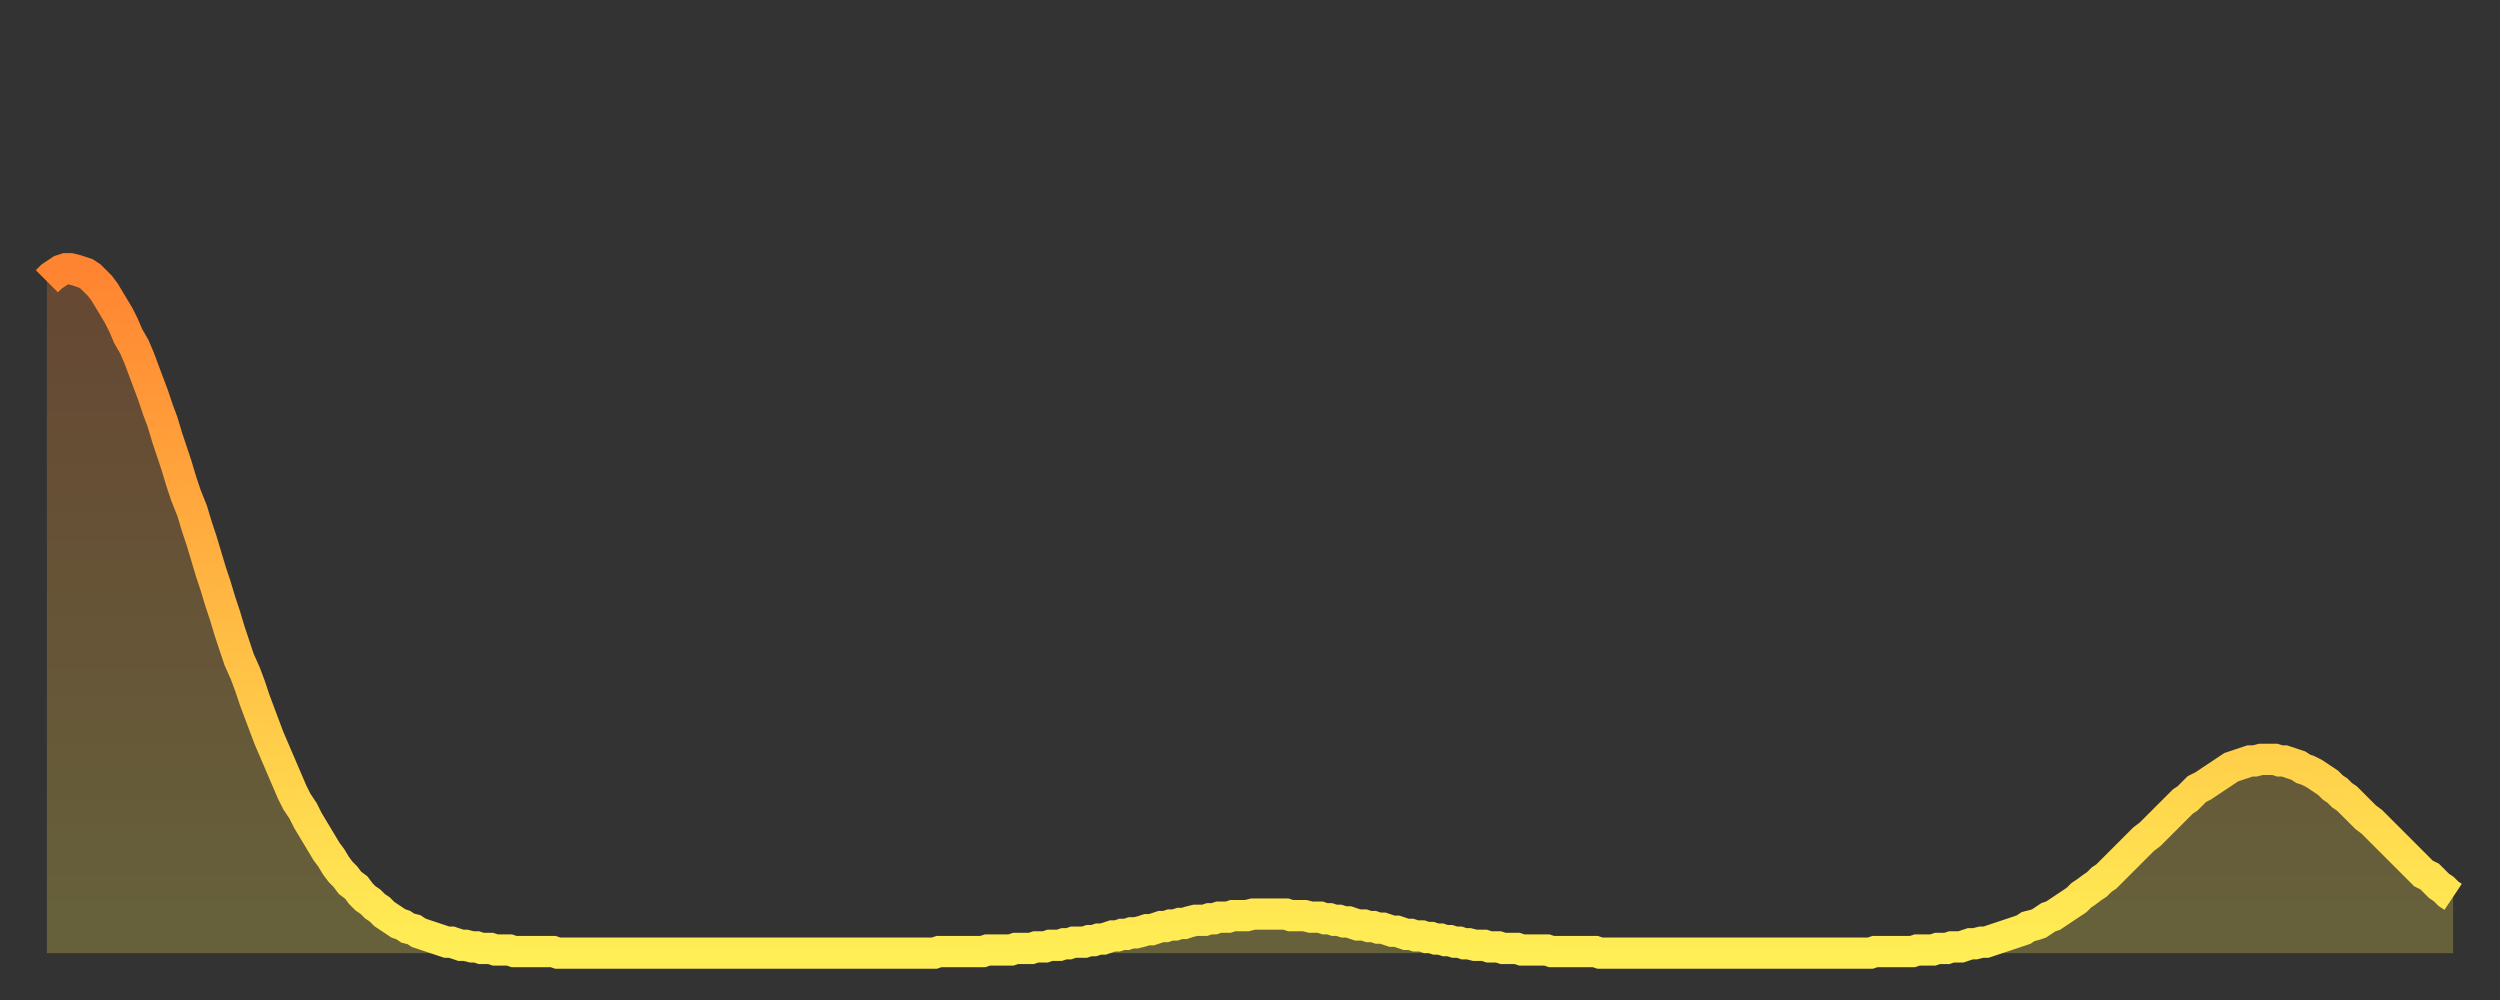 <?xml version="1.0" encoding="utf-8" ?>
<svg baseProfile="full" height="64" version="1.1" width="160" xmlns="http://www.w3.org/2000/svg" xmlns:ev="http://www.w3.org/2001/xml-events" xmlns:xlink="http://www.w3.org/1999/xlink"><rect width="100%" height="100%" fill="#333333" stroke="none"/><defs><linearGradient id="id1936062" x1="0" x2="0" y1="0" y2="1"><stop offset="0%" stop-color="#ff8431" /><stop offset="50%" stop-color="#ffb943" /><stop offset="100%" stop-color="#ffee55" /></linearGradient></defs><g transform="translate(3,3)"><g><path d="M 0.0 15.0 0.3 14.7 0.6 14.5 0.9 14.3 1.2 14.2 1.5 14.2 1.9 14.3 2.2 14.4 2.5 14.5 2.8 14.7 3.1 15.0 3.4 15.3 3.7 15.7 4.0 16.2 4.3 16.7 4.6 17.2 4.9 17.8 5.2 18.5 5.6 19.2 5.9 19.9 6.2 20.7 6.5 21.5 6.8 22.3 7.1 23.2 7.4 24.0 7.7 25.0 8.0 25.9 8.3 26.8 8.6 27.8 8.9 28.7 9.3 29.7 9.6 30.7 9.9 31.6 10.2 32.6 10.5 33.6 10.8 34.5 11.1 35.5 11.4 36.4 11.7 37.4 12.0 38.3 12.3 39.2 12.7 40.1 13.0 40.9 13.3 41.8 13.6 42.6 13.9 43.4 14.2 44.2 14.5 44.9 14.8 45.6 15.1 46.3 15.4 47.0 15.7 47.7 16.0 48.3 16.4 48.9 16.7 49.5 17.0 50.0 17.3 50.5 17.6 51.0 17.9 51.5 18.2 51.9 18.5 52.4 18.8 52.8 19.1 53.1 19.4 53.5 19.8 53.8 20.1 54.2 20.4 54.5 20.7 54.7 21.0 55.0 21.3 55.2 21.6 55.5 21.9 55.7 22.2 55.9 22.5 56.1 22.8 56.2 23.1 56.4 23.5 56.5 23.8 56.7 24.1 56.8 24.4 56.9 24.7 57.0 25.0 57.1 25.3 57.2 25.6 57.3 25.9 57.3 26.2 57.4 26.5 57.5 26.8 57.5 27.2 57.6 27.5 57.6 27.8 57.7 28.1 57.7 28.4 57.7 28.7 57.8 29.0 57.8 29.3 57.8 29.6 57.8 29.9 57.9 30.2 57.9 30.6 57.9 30.9 57.9 31.2 57.9 31.5 57.9 31.8 57.9 32.1 57.9 32.4 57.9 32.7 58.0 33.0 58.0 33.3 58.0 33.6 58.0 33.9 58.0 34.3 58.0 34.6 58.0 34.9 58.0 35.2 58.0 35.5 58.0 35.8 58.0 36.1 58.0 36.4 58.0 36.7 58.0 37.0 58.0 37.3 58.0 37.7 58.0 38.0 58.0 38.3 58.0 38.6 58.0 38.9 58.0 39.2 58.0 39.5 58.0 39.8 58.0 40.1 58.0 40.4 58.0 40.7 58.0 41.0 58.0 41.4 58.0 41.7 58.0 42.0 58.0 42.3 58.0 42.6 58.0 42.9 58.0 43.2 58.0 43.5 58.0 43.8 58.0 44.1 58.0 44.4 58.0 44.7 58.0 45.1 58.0 45.4 58.0 45.7 58.0 46.0 58.0 46.3 58.0 46.6 58.0 46.9 58.0 47.2 58.0 47.5 58.0 47.8 58.0 48.1 58.0 48.5 58.0 48.8 58.0 49.1 58.0 49.4 58.0 49.7 58.0 50.0 58.0 50.3 58.0 50.6 58.0 50.9 58.0 51.2 58.0 51.5 58.0 51.8 58.0 52.2 58.0 52.5 58.0 52.8 58.0 53.1 58.0 53.4 58.0 53.7 58.0 54.0 58.0 54.3 58.0 54.6 58.0 54.9 58.0 55.2 58.0 55.6 58.0 55.9 58.0 56.2 58.0 56.5 58.0 56.8 58.0 57.1 57.9 57.4 57.9 57.7 57.9 58.0 57.9 58.3 57.9 58.6 57.9 58.9 57.9 59.3 57.9 59.6 57.9 59.9 57.9 60.2 57.8 60.5 57.8 60.8 57.8 61.1 57.8 61.4 57.8 61.7 57.8 62.0 57.7 62.3 57.7 62.6 57.7 63.0 57.7 63.3 57.6 63.6 57.6 63.9 57.6 64.2 57.5 64.5 57.5 64.8 57.5 65.1 57.4 65.4 57.4 65.7 57.3 66.0 57.3 66.4 57.3 66.7 57.2 67.0 57.2 67.3 57.1 67.6 57.1 67.9 57.0 68.2 56.9 68.5 56.9 68.8 56.8 69.1 56.8 69.4 56.7 69.7 56.7 70.1 56.6 70.4 56.5 70.7 56.5 71.0 56.4 71.3 56.3 71.6 56.3 71.9 56.2 72.2 56.2 72.5 56.1 72.8 56.1 73.1 56.0 73.5 55.9 73.8 55.9 74.1 55.9 74.4 55.8 74.7 55.8 75.0 55.7 75.3 55.7 75.6 55.7 75.9 55.6 76.2 55.6 76.5 55.6 76.8 55.6 77.2 55.5 77.5 55.5 77.8 55.5 78.1 55.5 78.4 55.5 78.7 55.5 79.0 55.5 79.3 55.5 79.6 55.6 79.9 55.6 80.2 55.6 80.5 55.6 80.9 55.7 81.2 55.7 81.5 55.7 81.8 55.8 82.1 55.8 82.4 55.9 82.7 55.9 83.0 56.0 83.3 56.0 83.6 56.1 83.9 56.2 84.3 56.2 84.6 56.3 84.9 56.3 85.2 56.4 85.5 56.4 85.8 56.5 86.1 56.6 86.4 56.6 86.7 56.7 87.0 56.8 87.3 56.8 87.6 56.9 88.0 56.9 88.3 57.0 88.6 57.0 88.9 57.1 89.2 57.1 89.5 57.2 89.8 57.2 90.1 57.3 90.4 57.3 90.7 57.4 91.0 57.4 91.4 57.5 91.7 57.5 92.0 57.5 92.3 57.6 92.6 57.6 92.9 57.6 93.2 57.7 93.5 57.7 93.8 57.7 94.1 57.7 94.4 57.8 94.7 57.8 95.1 57.8 95.4 57.8 95.7 57.8 96.0 57.8 96.3 57.9 96.6 57.9 96.9 57.9 97.2 57.9 97.5 57.9 97.8 57.9 98.1 57.9 98.4 57.9 98.8 57.9 99.1 57.9 99.4 58.0 99.7 58.0 100.0 58.0 100.3 58.0 100.6 58.0 100.9 58.0 101.2 58.0 101.5 58.0 101.8 58.0 102.2 58.0 102.5 58.0 102.8 58.0 103.1 58.0 103.4 58.0 103.7 58.0 104.0 58.0 104.3 58.0 104.6 58.0 104.9 58.0 105.2 58.0 105.5 58.0 105.9 58.0 106.2 58.0 106.5 58.0 106.8 58.0 107.1 58.0 107.4 58.0 107.7 58.0 108.0 58.0 108.3 58.0 108.6 58.0 108.9 58.0 109.3 58.0 109.6 58.0 109.9 58.0 110.2 58.0 110.5 58.0 110.8 58.0 111.1 58.0 111.4 58.0 111.7 58.0 112.0 58.0 112.3 58.0 112.6 58.0 113.0 58.0 113.3 58.0 113.6 58.0 113.9 58.0 114.2 58.0 114.5 58.0 114.8 58.0 115.1 58.0 115.4 58.0 115.7 58.0 116.0 58.0 116.3 58.0 116.7 58.0 117.0 57.9 117.3 57.9 117.6 57.9 117.9 57.9 118.2 57.9 118.5 57.9 118.8 57.9 119.1 57.9 119.4 57.9 119.7 57.8 120.1 57.8 120.4 57.8 120.7 57.8 121.0 57.7 121.3 57.7 121.6 57.7 121.9 57.6 122.2 57.6 122.5 57.6 122.8 57.5 123.1 57.4 123.4 57.4 123.8 57.3 124.1 57.3 124.4 57.2 124.7 57.1 125.0 57.0 125.3 56.9 125.6 56.8 125.9 56.7 126.2 56.6 126.5 56.5 126.8 56.3 127.2 56.2 127.5 56.1 127.8 55.9 128.1 55.7 128.4 55.6 128.7 55.4 129.0 55.2 129.3 55.0 129.6 54.8 129.9 54.6 130.2 54.3 130.5 54.1 130.9 53.8 131.2 53.6 131.5 53.3 131.8 53.1 132.1 52.8 132.4 52.5 132.7 52.2 133.0 51.9 133.3 51.6 133.6 51.3 133.9 51.0 134.2 50.7 134.6 50.4 134.9 50.1 135.2 49.8 135.5 49.5 135.8 49.2 136.1 48.9 136.4 48.6 136.7 48.3 137.0 48.1 137.3 47.8 137.6 47.5 138.0 47.3 138.3 47.1 138.6 46.9 138.9 46.7 139.2 46.5 139.5 46.3 139.8 46.1 140.1 46.0 140.4 45.9 140.7 45.8 141.0 45.7 141.3 45.7 141.7 45.6 142.0 45.6 142.3 45.6 142.6 45.6 142.9 45.7 143.2 45.7 143.5 45.8 143.8 45.9 144.1 46.0 144.4 46.2 144.7 46.3 145.1 46.5 145.4 46.7 145.7 46.9 146.0 47.1 146.3 47.4 146.6 47.6 146.9 47.9 147.2 48.1 147.5 48.4 147.8 48.7 148.1 49.0 148.4 49.3 148.8 49.6 149.1 49.9 149.4 50.2 149.7 50.5 150.0 50.8 150.3 51.1 150.6 51.4 150.9 51.7 151.2 52.0 151.5 52.3 151.8 52.6 152.1 52.9 152.5 53.1 152.8 53.4 153.1 53.7 153.4 53.9 153.7 54.2 154.0 54.4" fill="none" id="graph-curve" opacity="1" stroke="url(#id1936062)" stroke-width="2" /><path d="M 0 58 L 0.0 15.0 0.3 14.7 0.6 14.5 0.9 14.3 1.2 14.2 1.5 14.2 1.9 14.3 2.2 14.4 2.5 14.5 2.8 14.7 3.1 15.0 3.4 15.3 3.7 15.7 4.0 16.2 4.3 16.7 4.6 17.2 4.9 17.8 5.2 18.5 5.6 19.2 5.9 19.9 6.2 20.7 6.5 21.5 6.8 22.3 7.1 23.2 7.4 24.0 7.7 25.0 8.0 25.9 8.3 26.8 8.6 27.8 8.9 28.7 9.3 29.7 9.6 30.7 9.9 31.6 10.2 32.6 10.5 33.6 10.8 34.5 11.1 35.5 11.4 36.4 11.7 37.4 12.0 38.3 12.3 39.2 12.7 40.1 13.0 40.9 13.3 41.8 13.6 42.6 13.9 43.4 14.2 44.2 14.5 44.9 14.8 45.6 15.1 46.3 15.4 47.0 15.7 47.7 16.0 48.3 16.4 48.9 16.7 49.5 17.0 50.0 17.3 50.5 17.6 51.0 17.9 51.5 18.2 51.9 18.5 52.4 18.8 52.8 19.1 53.1 19.4 53.5 19.8 53.8 20.1 54.2 20.4 54.5 20.7 54.7 21.0 55.0 21.3 55.2 21.6 55.5 21.9 55.7 22.2 55.9 22.5 56.1 22.8 56.2 23.1 56.4 23.5 56.5 23.8 56.7 24.1 56.8 24.4 56.9 24.7 57.0 25.0 57.1 25.3 57.2 25.6 57.3 25.9 57.3 26.2 57.4 26.5 57.5 26.8 57.5 27.2 57.6 27.5 57.6 27.8 57.7 28.1 57.7 28.4 57.7 28.7 57.8 29.0 57.8 29.3 57.8 29.6 57.8 29.9 57.9 30.2 57.9 30.6 57.9 30.9 57.9 31.2 57.9 31.5 57.9 31.8 57.9 32.1 57.9 32.4 57.9 32.7 58.0 33.0 58.0 33.3 58.0 33.6 58.0 33.9 58.0 34.3 58.0 34.6 58.0 34.9 58.0 35.2 58.0 35.5 58.0 35.8 58.0 36.1 58.0 36.4 58.0 36.7 58.0 37.0 58.0 37.3 58.0 37.7 58.0 38.0 58.0 38.3 58.0 38.6 58.0 38.9 58.0 39.2 58.0 39.5 58.0 39.8 58.0 40.1 58.0 40.4 58.0 40.7 58.0 41.0 58.0 41.4 58.0 41.7 58.0 42.0 58.0 42.3 58.0 42.6 58.0 42.9 58.0 43.2 58.0 43.5 58.0 43.8 58.0 44.1 58.0 44.4 58.0 44.7 58.0 45.1 58.0 45.4 58.0 45.7 58.0 46.0 58.0 46.3 58.0 46.6 58.0 46.9 58.0 47.2 58.0 47.5 58.0 47.8 58.0 48.1 58.0 48.5 58.0 48.8 58.0 49.1 58.0 49.4 58.0 49.7 58.0 50.0 58.0 50.3 58.0 50.6 58.0 50.9 58.0 51.2 58.0 51.5 58.0 51.8 58.0 52.2 58.0 52.5 58.0 52.8 58.0 53.1 58.0 53.4 58.0 53.7 58.0 54.0 58.0 54.3 58.0 54.6 58.0 54.9 58.0 55.2 58.0 55.6 58.0 55.9 58.0 56.2 58.0 56.5 58.0 56.8 58.0 57.1 57.9 57.4 57.9 57.7 57.9 58.0 57.9 58.3 57.9 58.6 57.9 58.9 57.9 59.3 57.9 59.6 57.9 59.9 57.9 60.2 57.8 60.5 57.8 60.8 57.8 61.1 57.8 61.4 57.8 61.7 57.8 62.0 57.7 62.3 57.7 62.6 57.7 63.0 57.7 63.3 57.6 63.6 57.6 63.9 57.6 64.2 57.5 64.5 57.5 64.8 57.5 65.1 57.4 65.4 57.4 65.7 57.3 66.0 57.3 66.4 57.3 66.7 57.2 67.0 57.2 67.3 57.1 67.6 57.1 67.9 57.0 68.2 56.9 68.5 56.9 68.8 56.8 69.1 56.8 69.4 56.7 69.7 56.7 70.1 56.6 70.4 56.5 70.7 56.5 71.0 56.4 71.3 56.3 71.6 56.3 71.9 56.2 72.2 56.2 72.5 56.1 72.8 56.1 73.1 56.0 73.5 55.9 73.8 55.9 74.1 55.9 74.4 55.8 74.7 55.8 75.0 55.7 75.3 55.7 75.6 55.7 75.9 55.6 76.2 55.6 76.5 55.6 76.8 55.6 77.2 55.5 77.5 55.5 77.8 55.5 78.1 55.5 78.4 55.5 78.7 55.5 79.0 55.5 79.3 55.5 79.6 55.6 79.9 55.6 80.2 55.6 80.5 55.6 80.9 55.7 81.2 55.7 81.5 55.7 81.8 55.8 82.1 55.8 82.4 55.9 82.7 55.9 83.0 56.0 83.3 56.0 83.6 56.1 83.9 56.2 84.3 56.2 84.6 56.3 84.9 56.3 85.2 56.4 85.5 56.4 85.8 56.5 86.1 56.6 86.4 56.6 86.7 56.7 87.0 56.8 87.3 56.8 87.6 56.9 88.0 56.9 88.3 57.0 88.6 57.0 88.9 57.1 89.2 57.1 89.5 57.2 89.8 57.2 90.1 57.3 90.4 57.3 90.7 57.4 91.0 57.4 91.4 57.5 91.7 57.5 92.0 57.5 92.3 57.6 92.6 57.6 92.9 57.6 93.2 57.7 93.5 57.7 93.8 57.7 94.1 57.7 94.4 57.8 94.7 57.8 95.1 57.8 95.4 57.8 95.7 57.8 96.0 57.8 96.3 57.9 96.6 57.9 96.9 57.9 97.2 57.9 97.5 57.9 97.8 57.9 98.1 57.9 98.4 57.9 98.8 57.9 99.1 57.9 99.4 58.0 99.7 58.0 100.0 58.0 100.3 58.0 100.6 58.0 100.9 58.0 101.2 58.0 101.5 58.0 101.8 58.0 102.2 58.0 102.5 58.0 102.8 58.0 103.1 58.0 103.4 58.0 103.7 58.0 104.0 58.0 104.3 58.0 104.6 58.0 104.9 58.0 105.2 58.0 105.5 58.0 105.9 58.0 106.2 58.0 106.5 58.0 106.8 58.0 107.1 58.0 107.4 58.0 107.7 58.0 108.0 58.0 108.3 58.0 108.6 58.0 108.9 58.0 109.3 58.0 109.6 58.0 109.9 58.0 110.2 58.0 110.5 58.0 110.8 58.0 111.1 58.0 111.4 58.0 111.7 58.0 112.0 58.0 112.3 58.0 112.6 58.0 113.0 58.0 113.3 58.0 113.6 58.0 113.9 58.0 114.2 58.0 114.5 58.0 114.8 58.0 115.1 58.0 115.4 58.0 115.7 58.0 116.0 58.0 116.3 58.0 116.7 58.0 117.0 57.9 117.3 57.9 117.6 57.9 117.9 57.9 118.2 57.9 118.5 57.9 118.8 57.9 119.1 57.9 119.4 57.9 119.7 57.8 120.1 57.8 120.4 57.8 120.7 57.8 121.0 57.7 121.3 57.7 121.6 57.7 121.9 57.6 122.2 57.6 122.5 57.6 122.8 57.5 123.1 57.4 123.4 57.4 123.8 57.3 124.1 57.3 124.4 57.2 124.7 57.1 125.0 57.0 125.3 56.9 125.6 56.8 125.9 56.7 126.2 56.6 126.5 56.5 126.8 56.3 127.2 56.2 127.5 56.1 127.8 55.9 128.1 55.7 128.4 55.6 128.7 55.4 129.0 55.2 129.3 55.0 129.6 54.8 129.9 54.6 130.2 54.3 130.5 54.1 130.9 53.8 131.2 53.6 131.5 53.3 131.8 53.1 132.1 52.8 132.4 52.5 132.7 52.2 133.0 51.9 133.3 51.6 133.6 51.3 133.9 51.0 134.2 50.7 134.6 50.4 134.9 50.1 135.2 49.8 135.5 49.5 135.8 49.2 136.1 48.9 136.4 48.6 136.7 48.3 137.0 48.1 137.3 47.8 137.6 47.5 138.0 47.3 138.3 47.1 138.6 46.9 138.9 46.7 139.2 46.5 139.5 46.3 139.8 46.1 140.1 46.0 140.4 45.9 140.7 45.8 141.0 45.7 141.3 45.7 141.7 45.6 142.0 45.6 142.3 45.6 142.6 45.6 142.9 45.7 143.2 45.7 143.5 45.8 143.8 45.9 144.1 46.0 144.4 46.2 144.7 46.3 145.1 46.5 145.4 46.7 145.7 46.9 146.0 47.1 146.3 47.4 146.6 47.6 146.9 47.9 147.2 48.1 147.5 48.4 147.8 48.7 148.1 49.0 148.4 49.3 148.8 49.6 149.1 49.9 149.4 50.2 149.7 50.5 150.0 50.8 150.3 51.1 150.6 51.4 150.9 51.7 151.2 52.0 151.5 52.3 151.8 52.6 152.1 52.9 152.5 53.1 152.8 53.4 153.1 53.7 153.4 53.9 153.7 54.2 154.0 54.4 154 58" fill="url(#id1936062)" fill-opacity=".25" id="graph-shadow" /></g></g></svg>
